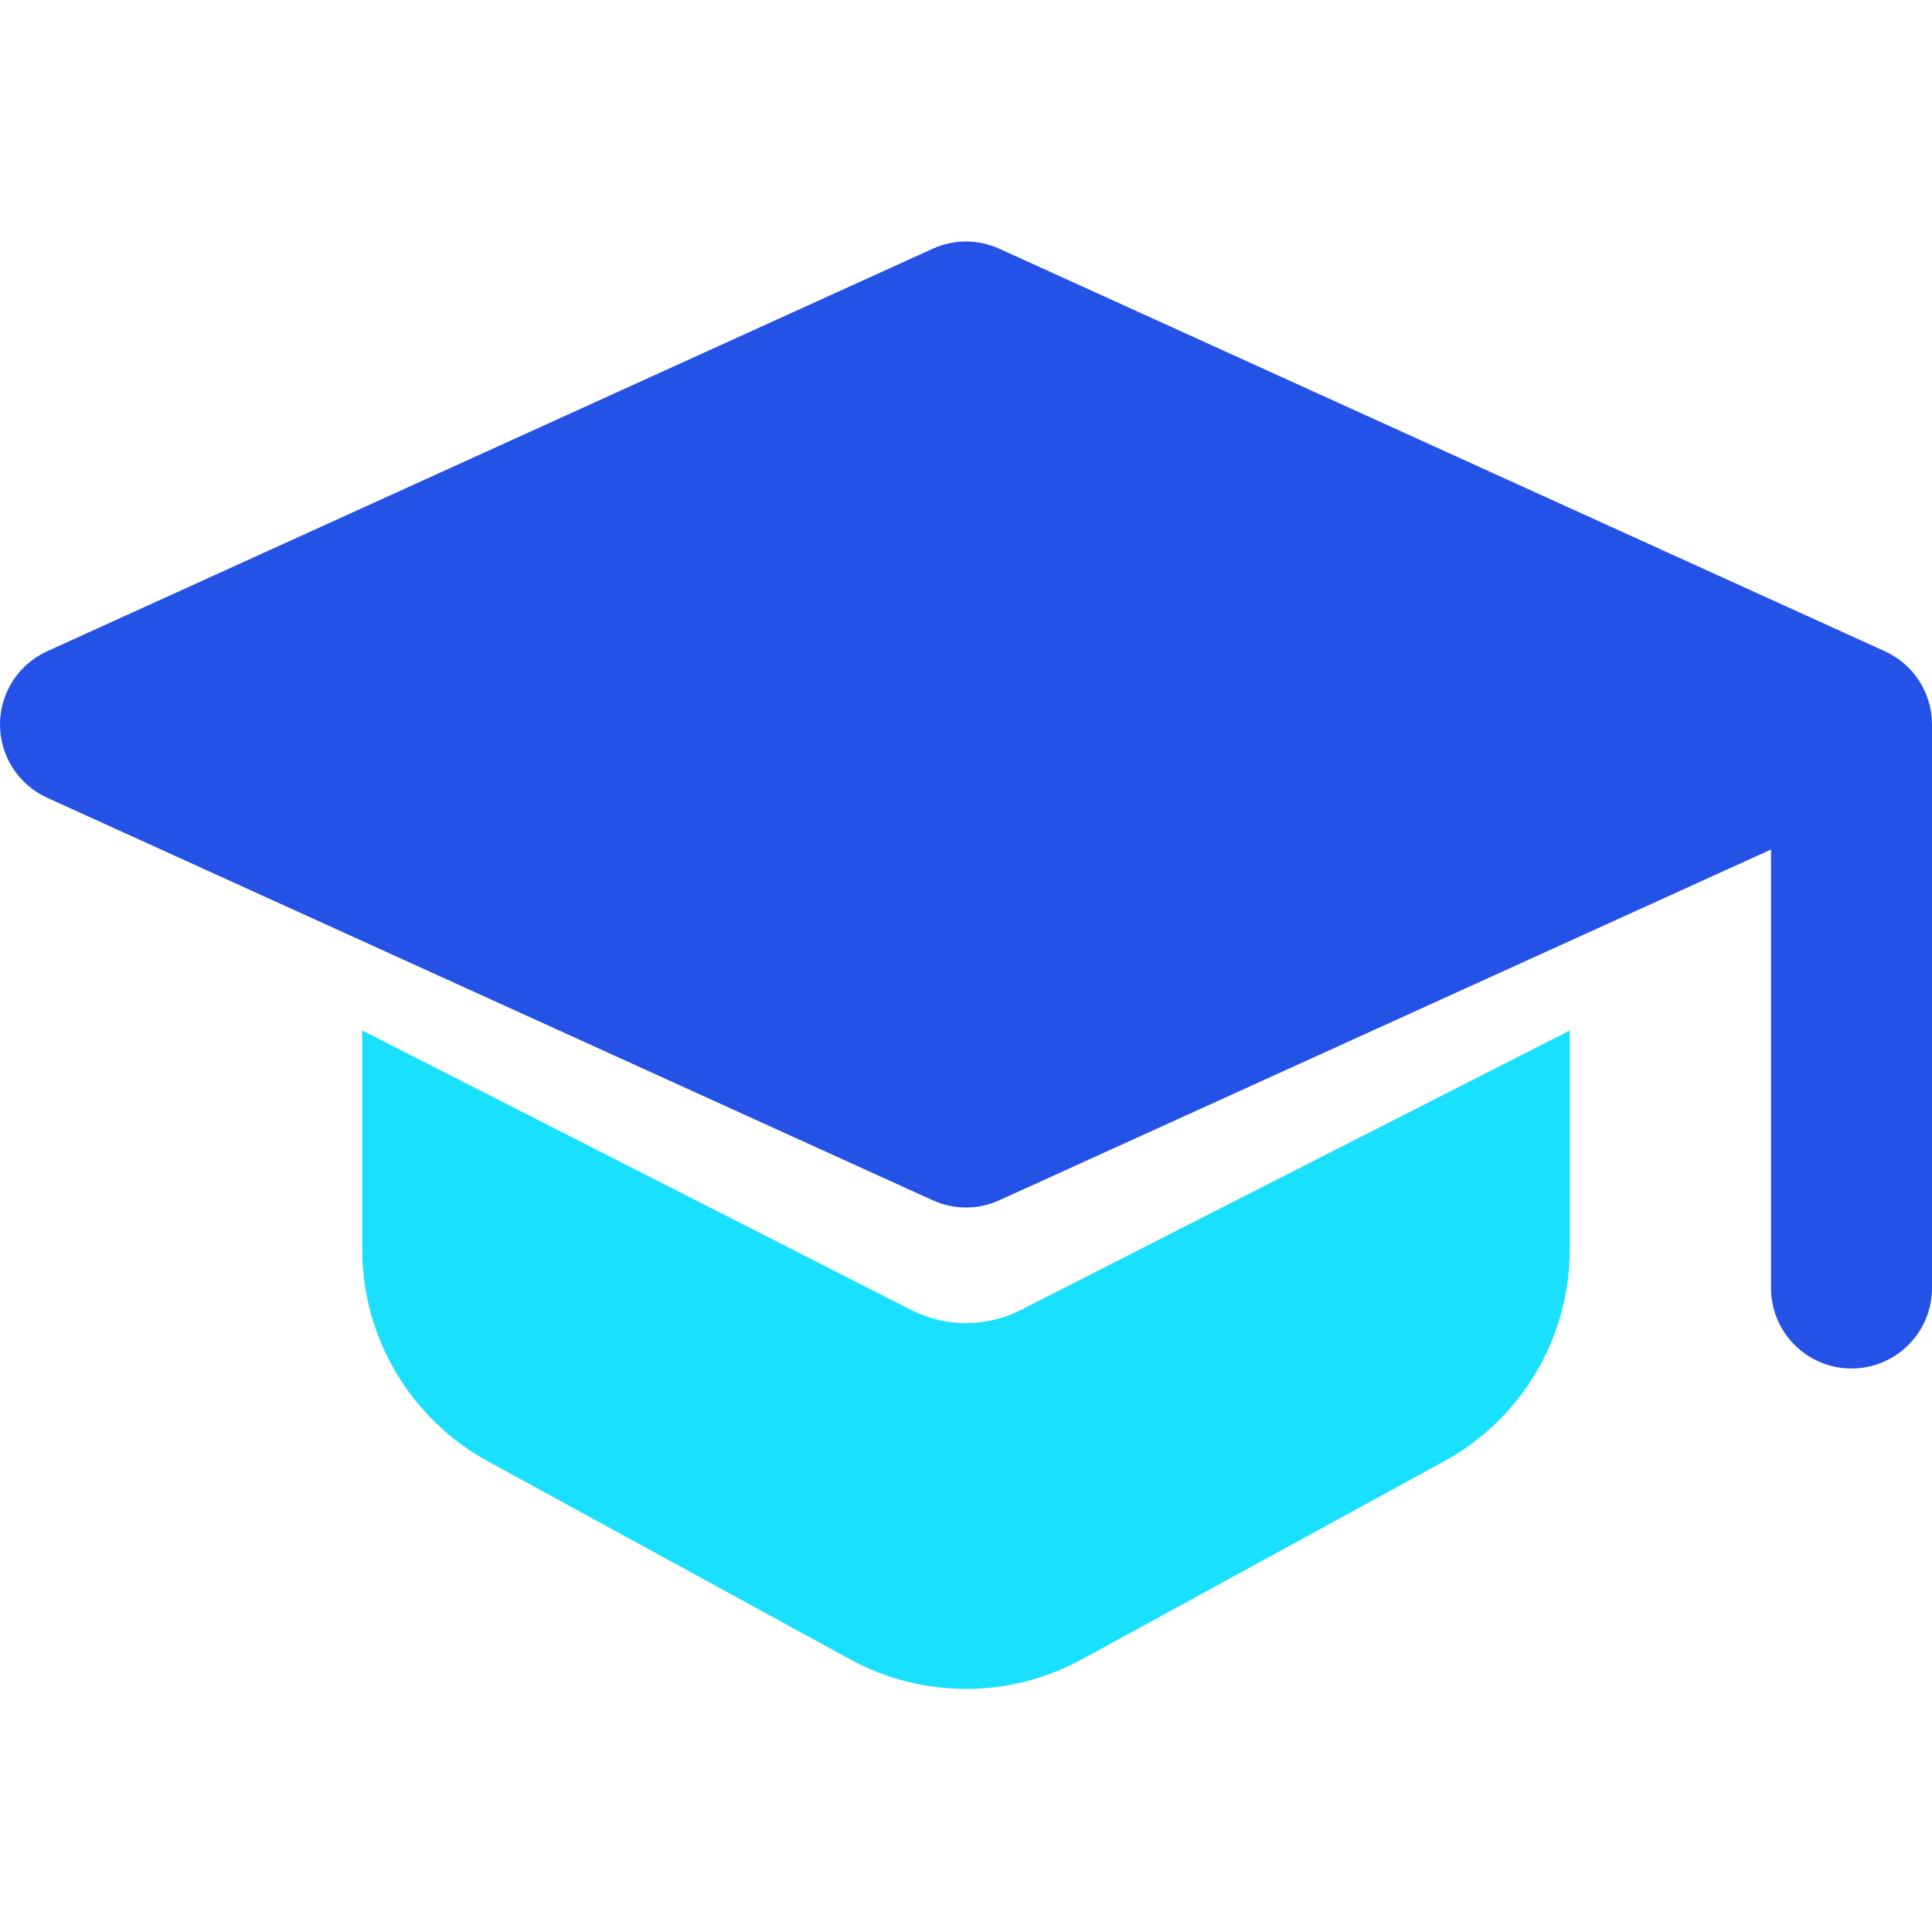 <svg width="24" height="24" viewBox="0 0 24 24" fill="none" xmlns="http://www.w3.org/2000/svg">
<path d="M12.414 3.09C12.151 2.97 11.849 2.97 11.586 3.09L0.586 8.09C0.229 8.252 0 8.608 0 9C0 9.392 0.229 9.748 0.586 9.91L11.586 14.91C11.849 15.03 12.151 15.03 12.414 14.91L22 10.553V16C22 16.552 22.448 17 23 17C23.552 17 24 16.552 24 16V9C24 8.608 23.771 8.252 23.414 8.09L12.414 3.09Z" fill="#2452E7"/>
<path fill-rule="evenodd" clip-rule="evenodd" d="M4.5 12.801V15.521C4.5 16.618 5.099 17.627 6.061 18.153L10.561 20.613C11.458 21.103 12.542 21.103 13.439 20.613L17.939 18.153C18.901 17.627 19.5 16.618 19.5 15.521V12.801L12.681 16.273C12.253 16.491 11.747 16.491 11.319 16.273L4.5 12.801Z" fill="#19E0FF"/>
</svg>
